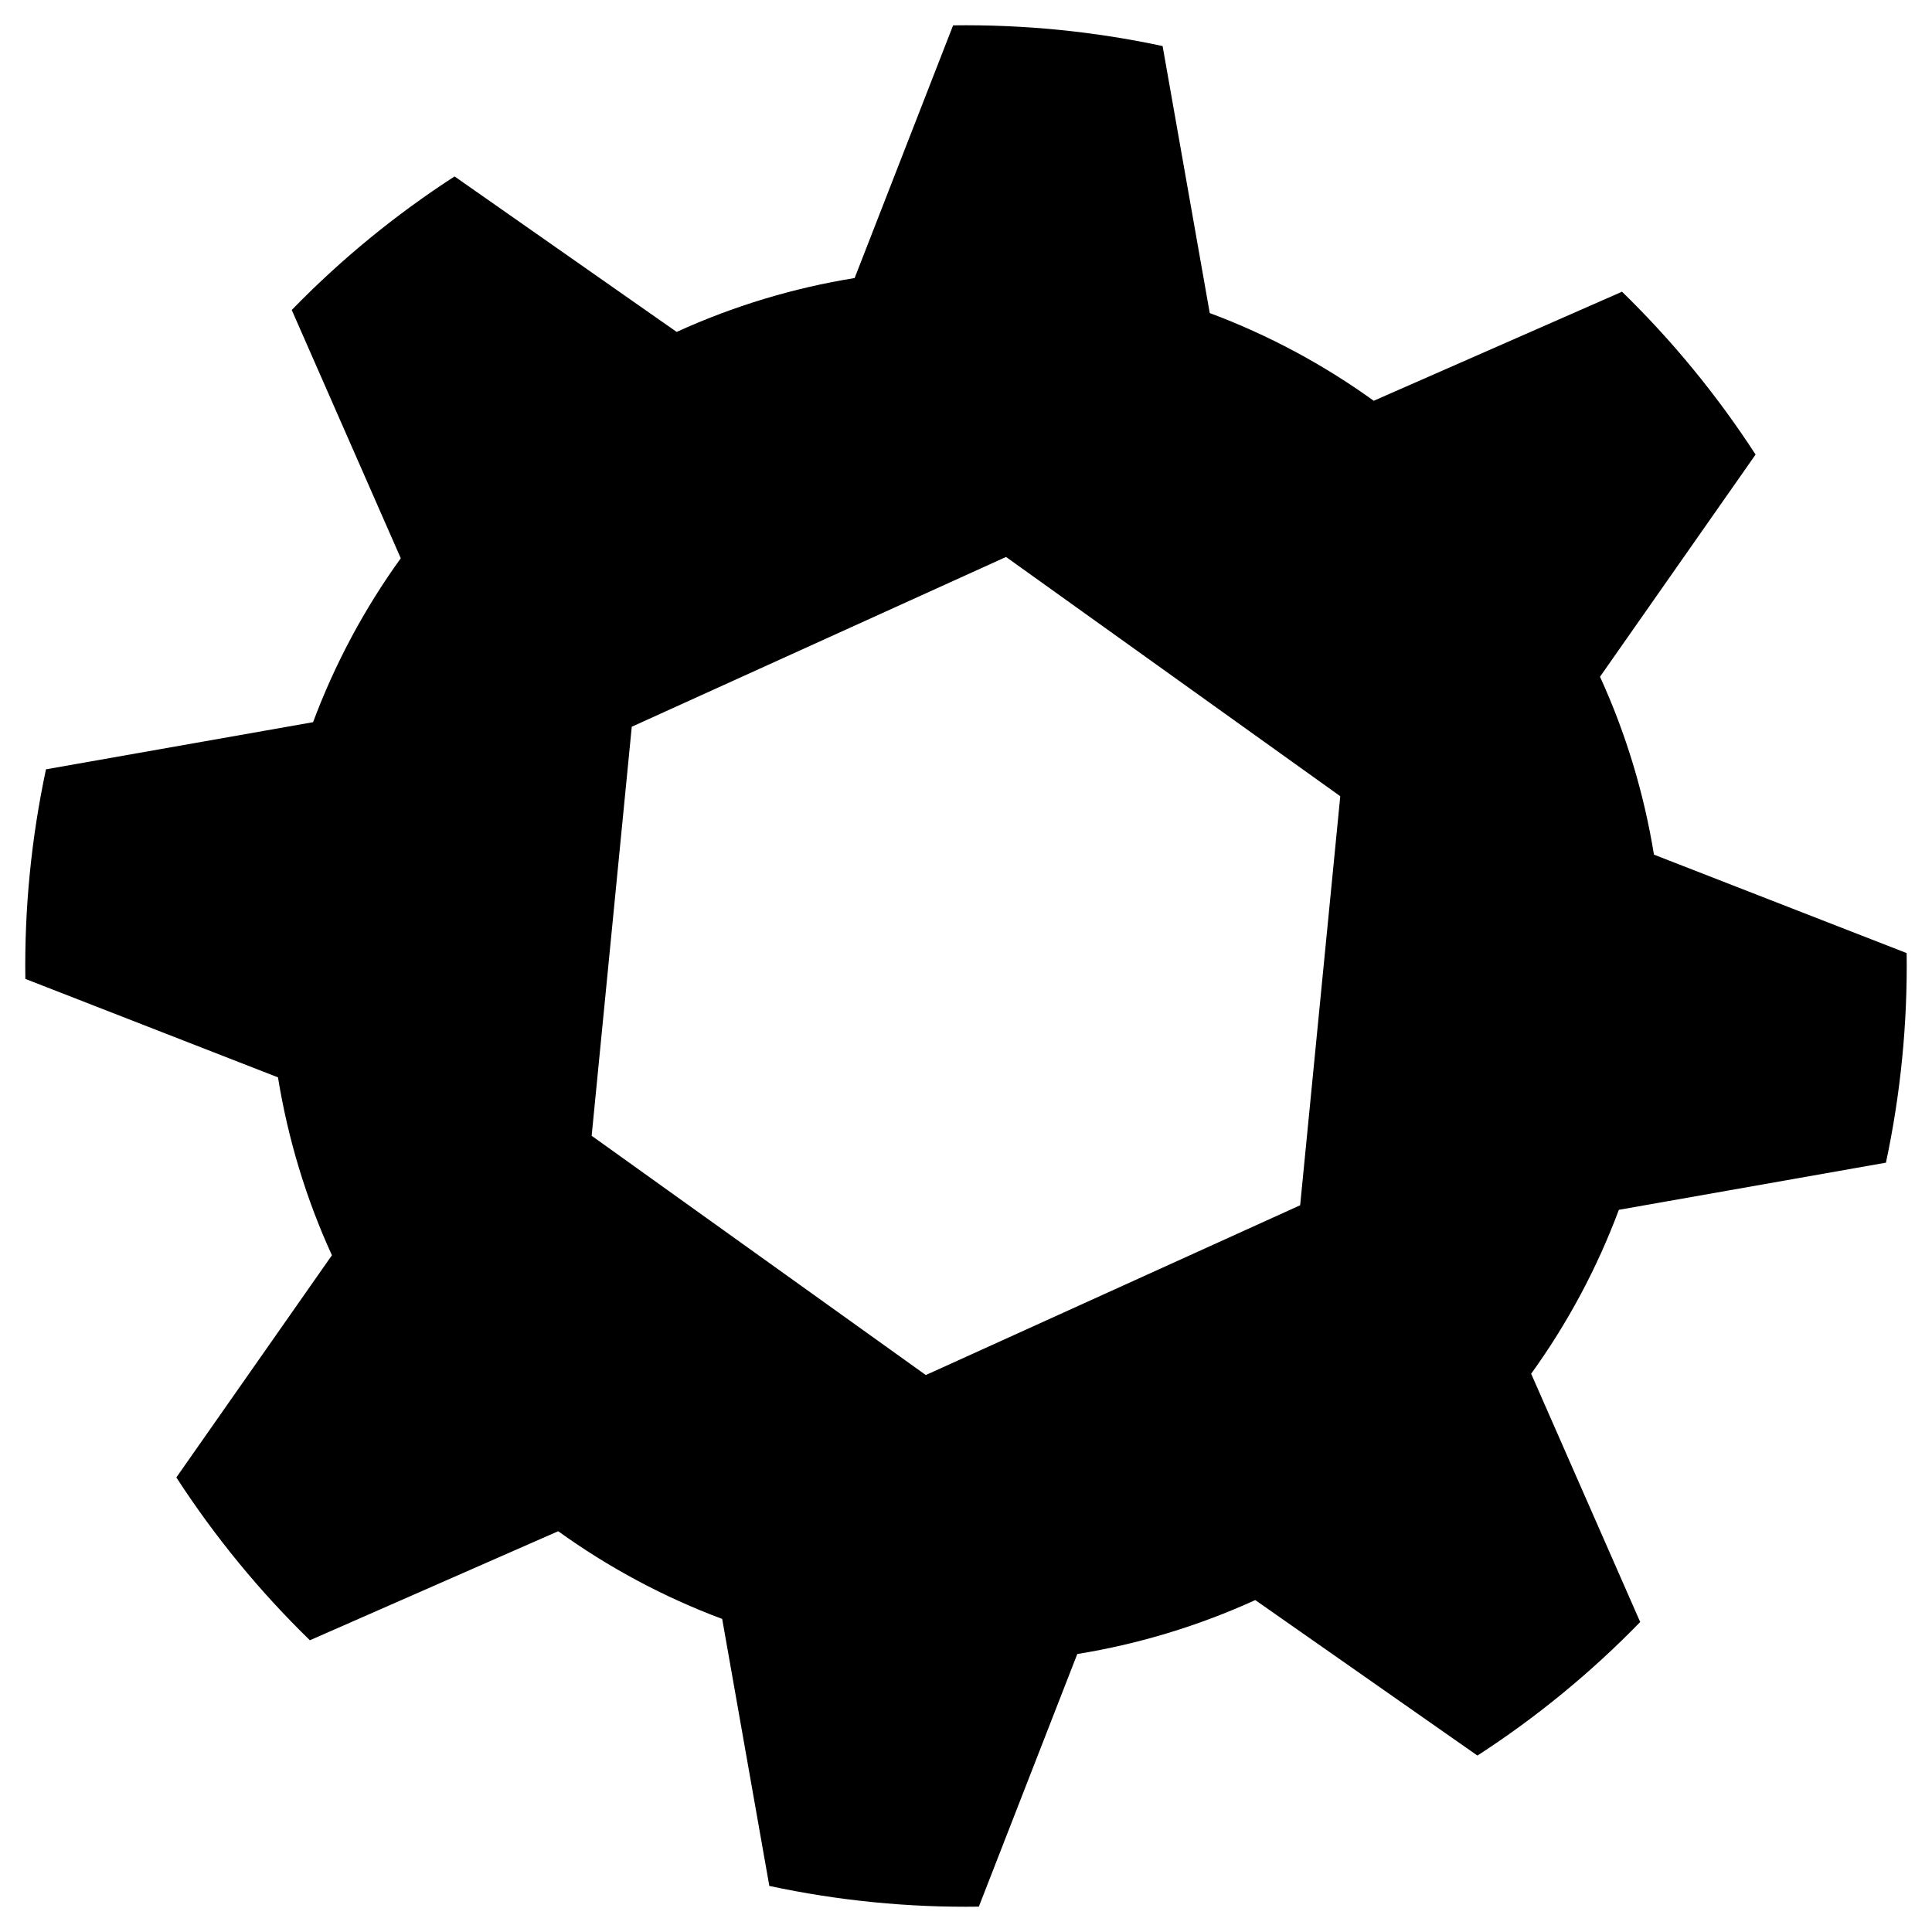 <?xml version="1.0" encoding="UTF-8" standalone="no"?><!DOCTYPE svg PUBLIC "-//W3C//DTD SVG 1.1//EN" "http://www.w3.org/Graphics/SVG/1.1/DTD/svg11.dtd"><svg width="100%" height="100%" viewBox="0 0 25 25" version="1.1" xmlns="http://www.w3.org/2000/svg" xmlns:xlink="http://www.w3.org/1999/xlink" xml:space="preserve" xmlns:serif="http://www.serif.com/" style="fill-rule:evenodd;clip-rule:evenodd;stroke-linejoin:round;stroke-miterlimit:1.414;"><path d="M13.018,7.207l4.325,3.096l-0.519,5.293l-4.844,2.197l-4.324,-3.096l0.519,-5.293l4.843,-2.197Zm2.026,-6.611c-0.89,-0.191 -1.8,-0.28 -2.711,-0.268l-1.274,3.27c-0.795,0.128 -1.57,0.363 -2.303,0.697l-2.874,-2.012c-0.765,0.495 -1.472,1.075 -2.107,1.728l1.411,3.213c-0.472,0.653 -0.853,1.367 -1.135,2.121l-3.456,0.61c-0.19,0.891 -0.28,1.801 -0.267,2.712l3.269,1.274c0.129,0.795 0.363,1.57 0.698,2.302l-2.013,2.875c0.496,0.765 1.075,1.472 1.728,2.107l3.213,-1.411c0.654,0.471 1.367,0.853 2.122,1.135l0.61,3.455c0.891,0.191 1.8,0.281 2.711,0.268l1.274,-3.269c0.796,-0.129 1.57,-0.364 2.303,-0.698l2.875,2.012c0.764,-0.495 1.471,-1.075 2.106,-1.728l-1.411,-3.213c0.472,-0.653 0.853,-1.366 1.135,-2.121l3.456,-0.61c0.19,-0.891 0.28,-1.801 0.268,-2.712l-3.27,-1.274c-0.129,-0.795 -0.363,-1.569 -0.698,-2.302l2.013,-2.875c-0.496,-0.765 -1.075,-1.471 -1.728,-2.107l-3.213,1.411c-0.653,-0.471 -1.367,-0.853 -2.122,-1.135l-0.61,-3.455Z"/></svg>